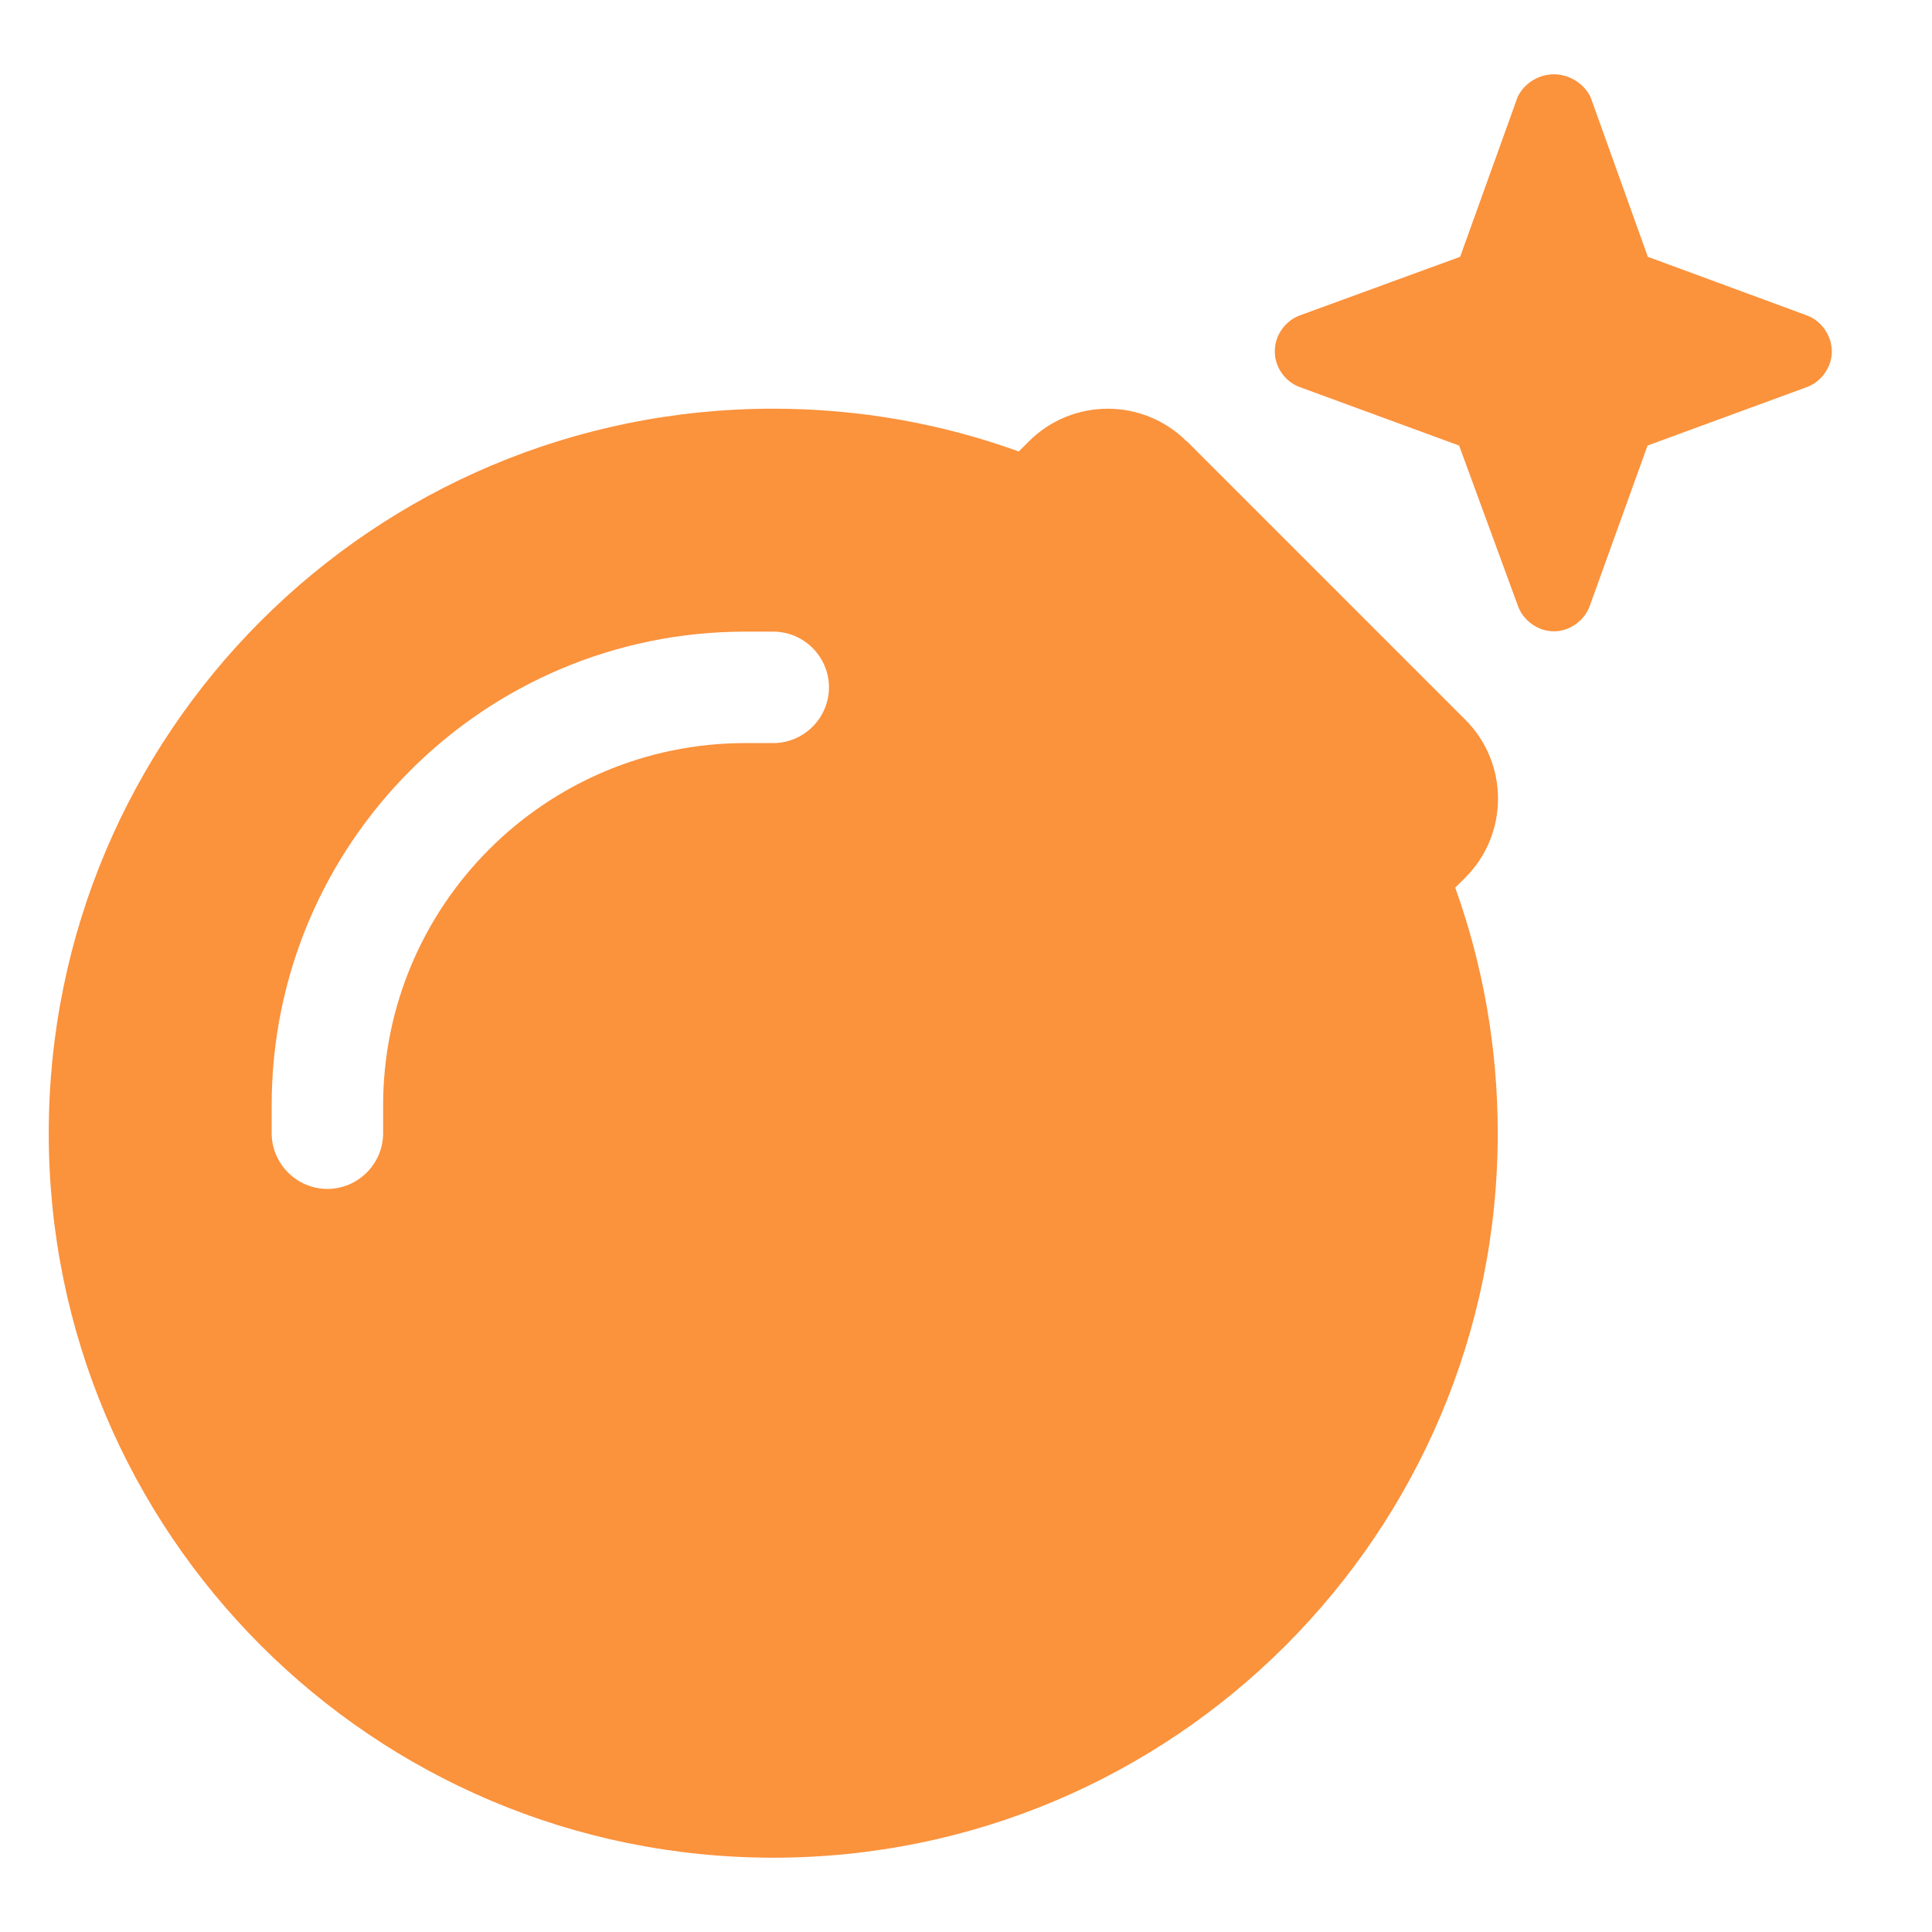 <svg width="13" height="13" viewBox="0 0 13 13" fill="none" xmlns="http://www.w3.org/2000/svg">
<g clip-path="url(#clip0_226_3988)">
<path d="M11.088 1.728L10.702 0.652C10.657 0.561 10.559 0.5 10.456 0.5C10.352 0.5 10.256 0.561 10.212 0.652L9.825 1.728L8.747 2.122C8.646 2.159 8.576 2.26 8.578 2.366C8.578 2.471 8.648 2.57 8.747 2.605L9.818 2.998L10.212 4.072C10.247 4.175 10.348 4.248 10.456 4.248C10.563 4.248 10.664 4.175 10.699 4.072L11.086 2.998L12.157 2.605C12.255 2.57 12.326 2.471 12.326 2.366C12.326 2.258 12.255 2.157 12.157 2.122L11.088 1.728ZM7.985 2.97C7.692 2.677 7.216 2.677 6.923 2.97L6.855 3.038C6.34 2.851 5.782 2.75 5.203 2.75C2.51 2.75 0.328 4.932 0.328 7.625C0.328 10.318 2.51 12.5 5.203 12.5C7.896 12.5 10.078 10.318 10.078 7.625C10.078 7.046 9.977 6.488 9.792 5.973L9.86 5.905C10.153 5.612 10.153 5.136 9.86 4.843L7.985 2.968V2.97ZM5.016 5C3.67 5 2.578 6.092 2.578 7.438V7.625C2.578 7.831 2.409 8 2.203 8C1.997 8 1.828 7.831 1.828 7.625V7.438C1.828 5.677 3.255 4.25 5.016 4.25H5.203C5.409 4.25 5.578 4.419 5.578 4.625C5.578 4.831 5.409 5 5.203 5H5.016Z" fill="#FB923C"/>
</g>
<defs>
<clipPath id="clip0_226_3988">
<path d="M0.328 0.5H12.328V12.5H0.328V0.5Z" fill="white"/>
</clipPath>
</defs>
</svg>
